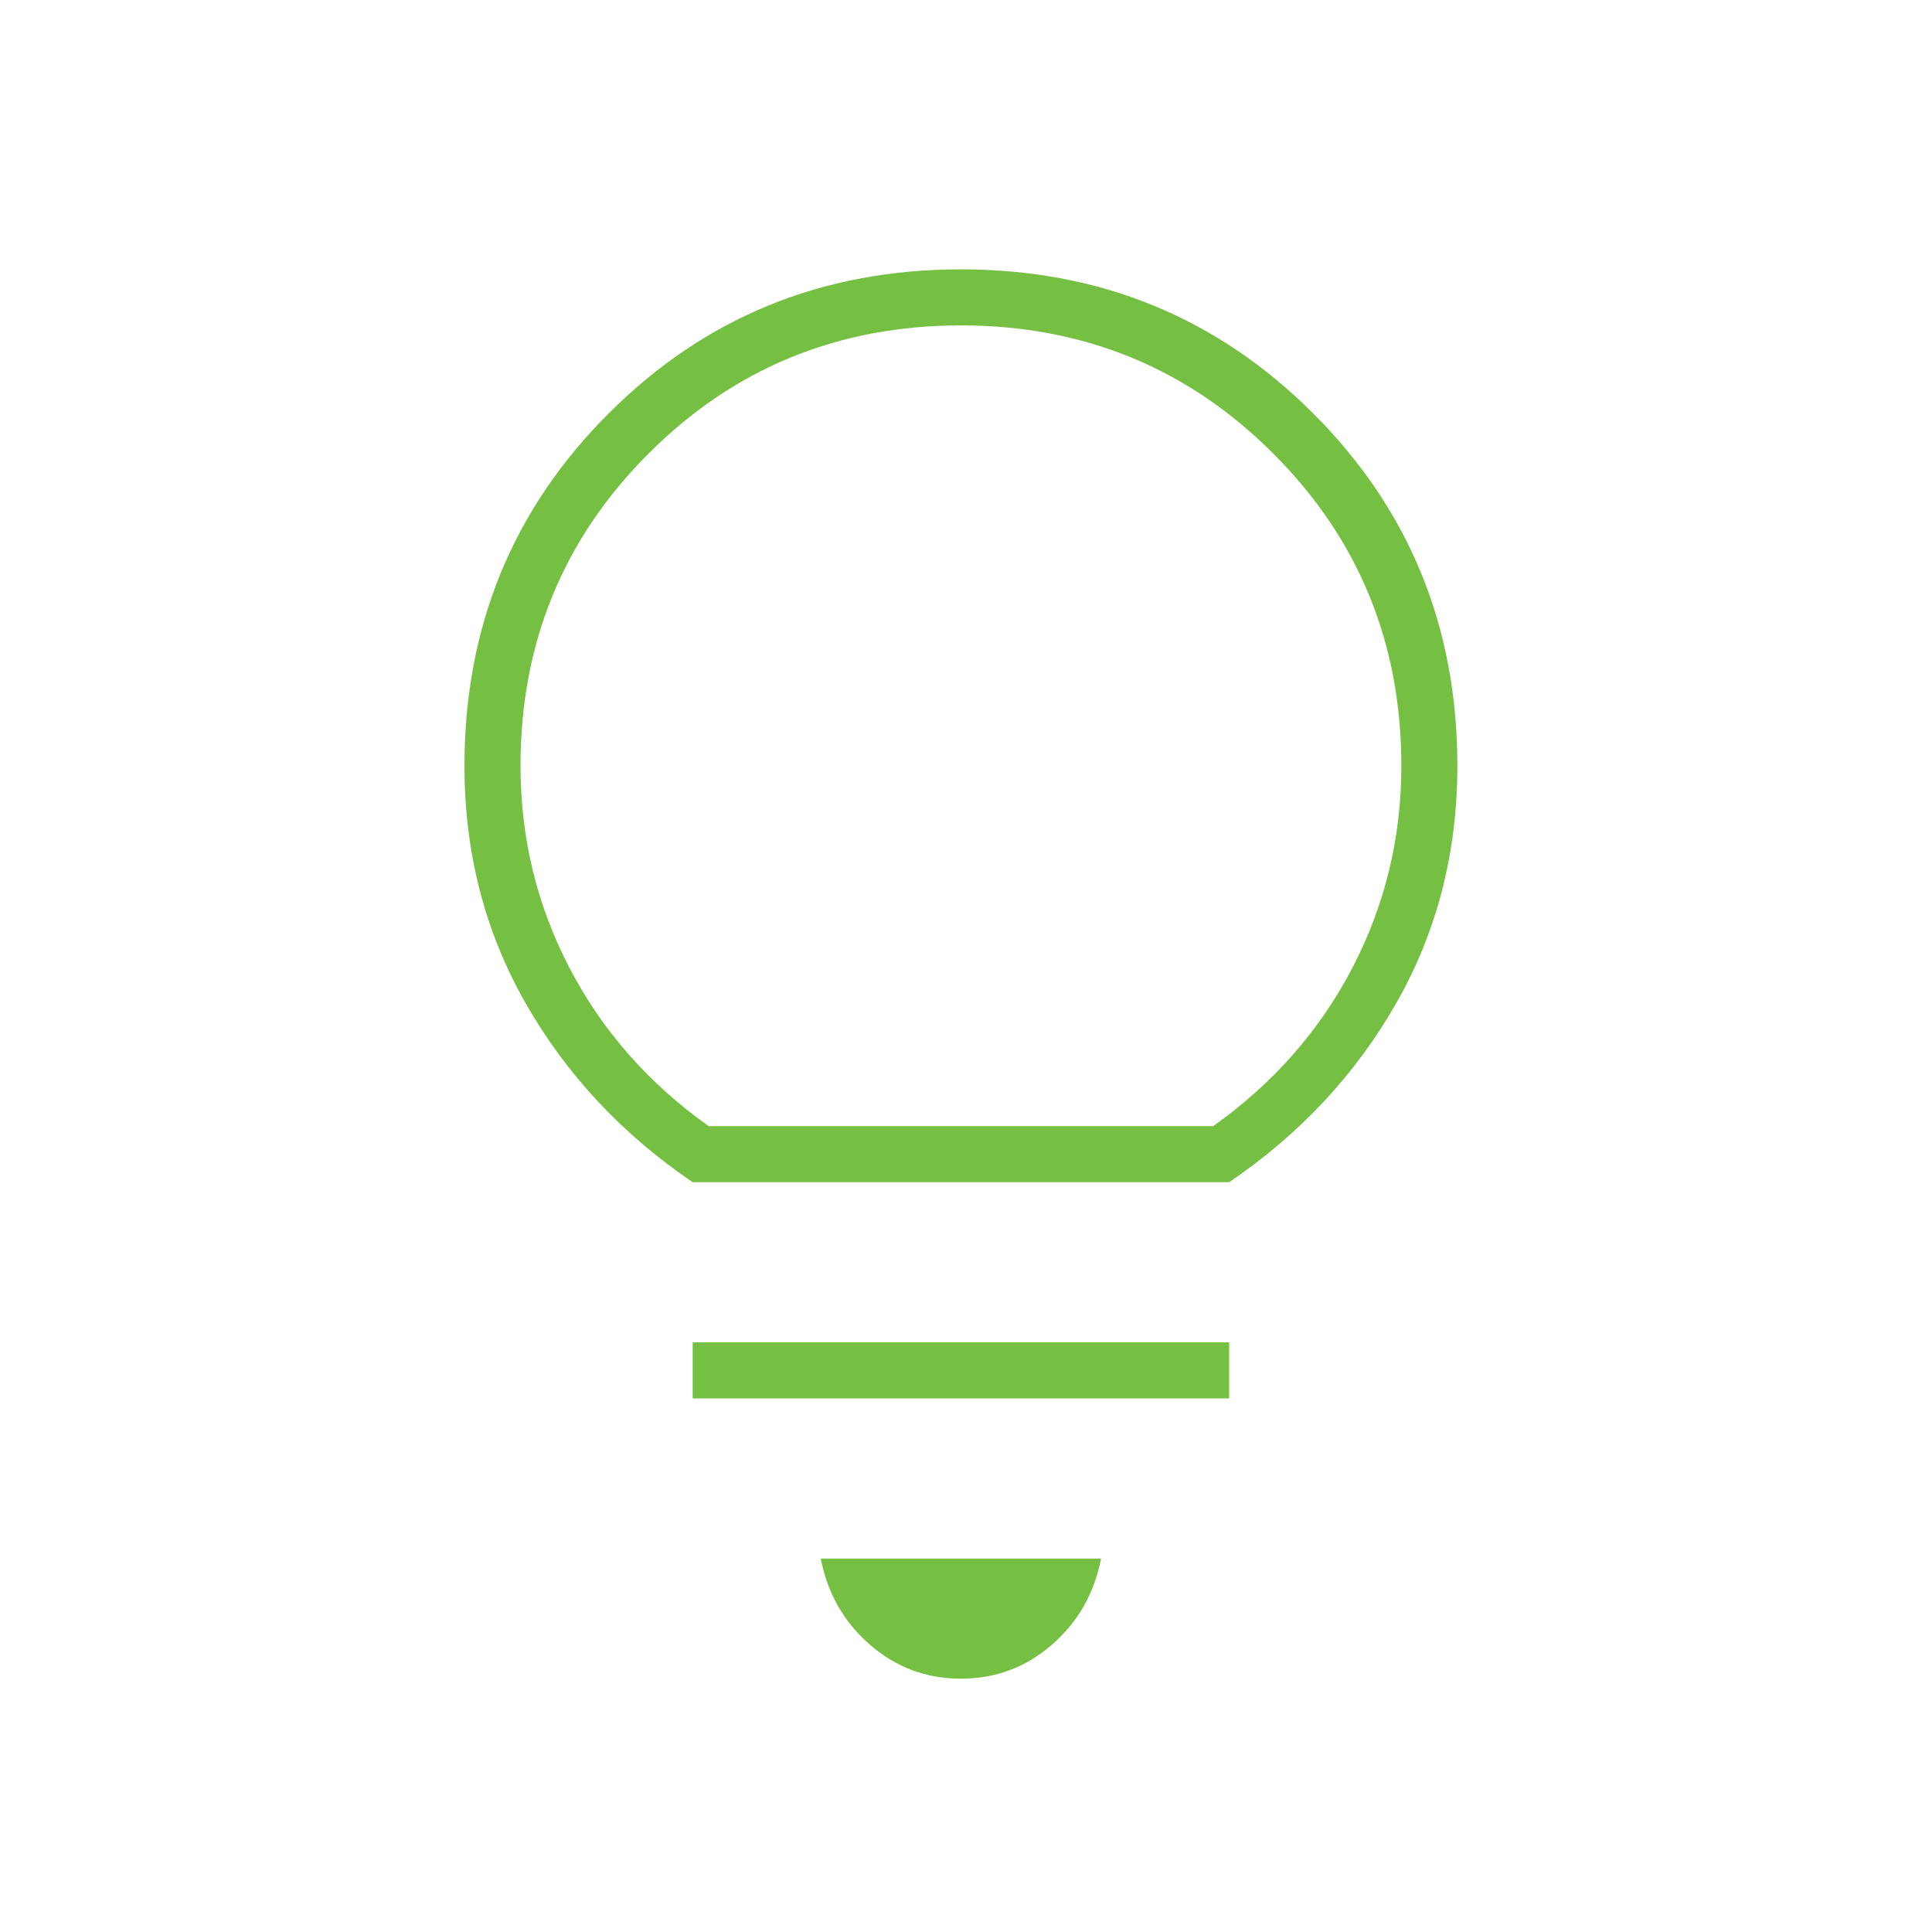 <svg xmlns="http://www.w3.org/2000/svg" width="72" height="72" viewBox="0 0 72 72" fill="none"><mask id="mask0_2678_19112" style="mask-type:alpha" maskUnits="userSpaceOnUse" x="0" y="0" width="72" height="72"><rect width="71.62" height="71.62" fill="#D9D9D9"></rect></mask><g mask="url(#mask0_2678_19112)"><path d="M35.81 62.559C34.517 62.559 33.386 62.136 32.416 61.291C31.446 60.445 30.837 59.376 30.588 58.083H41.033C40.784 59.376 40.175 60.445 39.205 61.291C38.235 62.136 37.104 62.559 35.81 62.559ZM25.814 52.115V50.026H45.807V52.115H25.814ZM25.814 44.057C23.177 42.267 21.101 40.041 19.584 37.38C18.067 34.719 17.309 31.772 17.309 28.54C17.309 23.367 19.099 18.99 22.68 15.409C26.261 11.828 30.638 10.038 35.81 10.038C40.983 10.038 45.36 11.828 48.941 15.409C52.522 18.99 54.312 23.367 54.312 28.54C54.312 31.772 53.554 34.719 52.037 37.38C50.52 40.041 48.444 42.267 45.807 44.057H25.814ZM26.41 41.968H45.211C47.449 40.377 49.177 38.412 50.396 36.075C51.614 33.737 52.224 31.225 52.224 28.54C52.224 23.964 50.632 20.084 47.449 16.901C44.266 13.718 40.386 12.127 35.81 12.127C31.235 12.127 27.355 13.718 24.172 16.901C20.989 20.084 19.398 23.964 19.398 28.54C19.398 31.225 20.007 33.737 21.225 36.075C22.444 38.412 24.172 40.377 26.41 41.968Z" fill="#75C043"></path></g></svg>